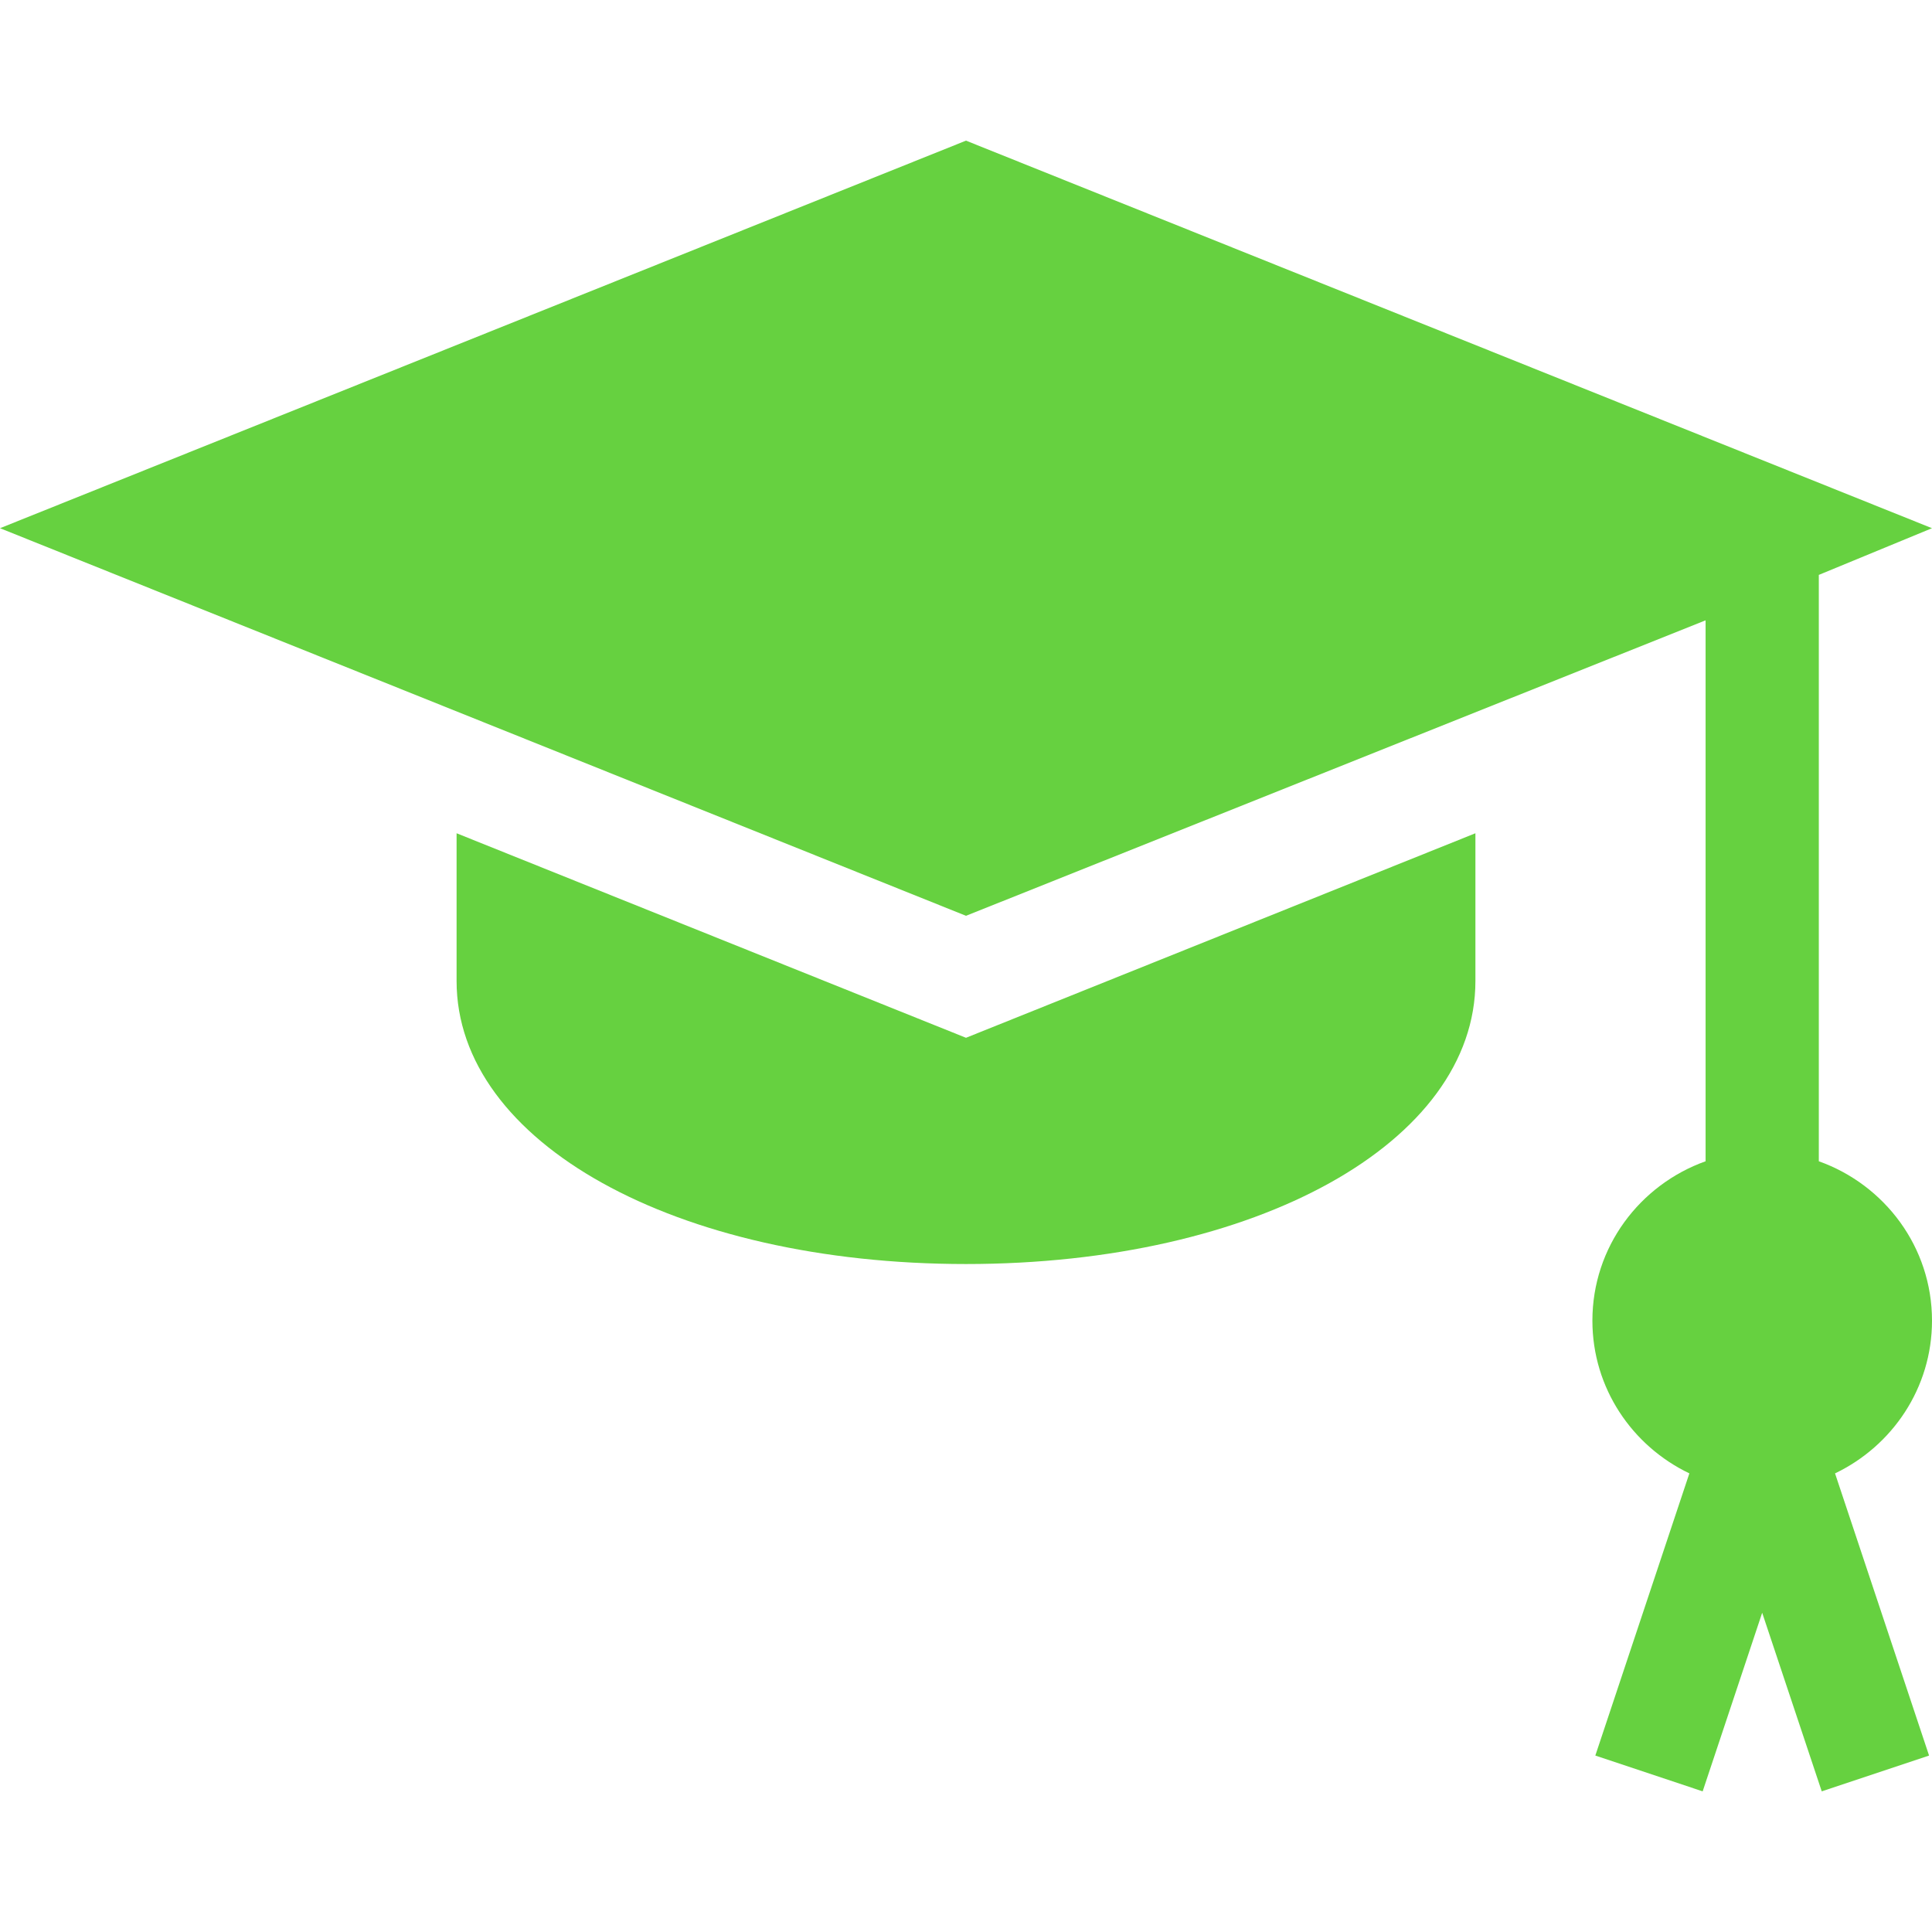 <svg width="58" height="58" viewBox="0 0 58 58" fill="none" xmlns="http://www.w3.org/2000/svg">
<path d="M58 39.647C58 37.434 56.575 35.566 54.602 34.862V17.259L58 15.857L29 4.222L0 15.857L29 27.493L51.203 18.623V34.862C49.23 35.566 47.805 37.434 47.805 39.647C47.805 41.672 49.001 43.411 50.716 44.232L47.893 52.703L51.115 53.778L52.902 48.416L54.69 53.778L57.912 52.703L55.089 44.232C56.804 43.411 58 41.672 58 39.647Z" fill="#66D140"/>
<path d="M29 31.155L13.707 25.015V29.451C13.707 34.295 20.282 37.947 29 37.947C37.718 37.947 44.293 34.295 44.293 29.451V25.015L29 31.155Z" fill="#66D140"/>
</svg>
